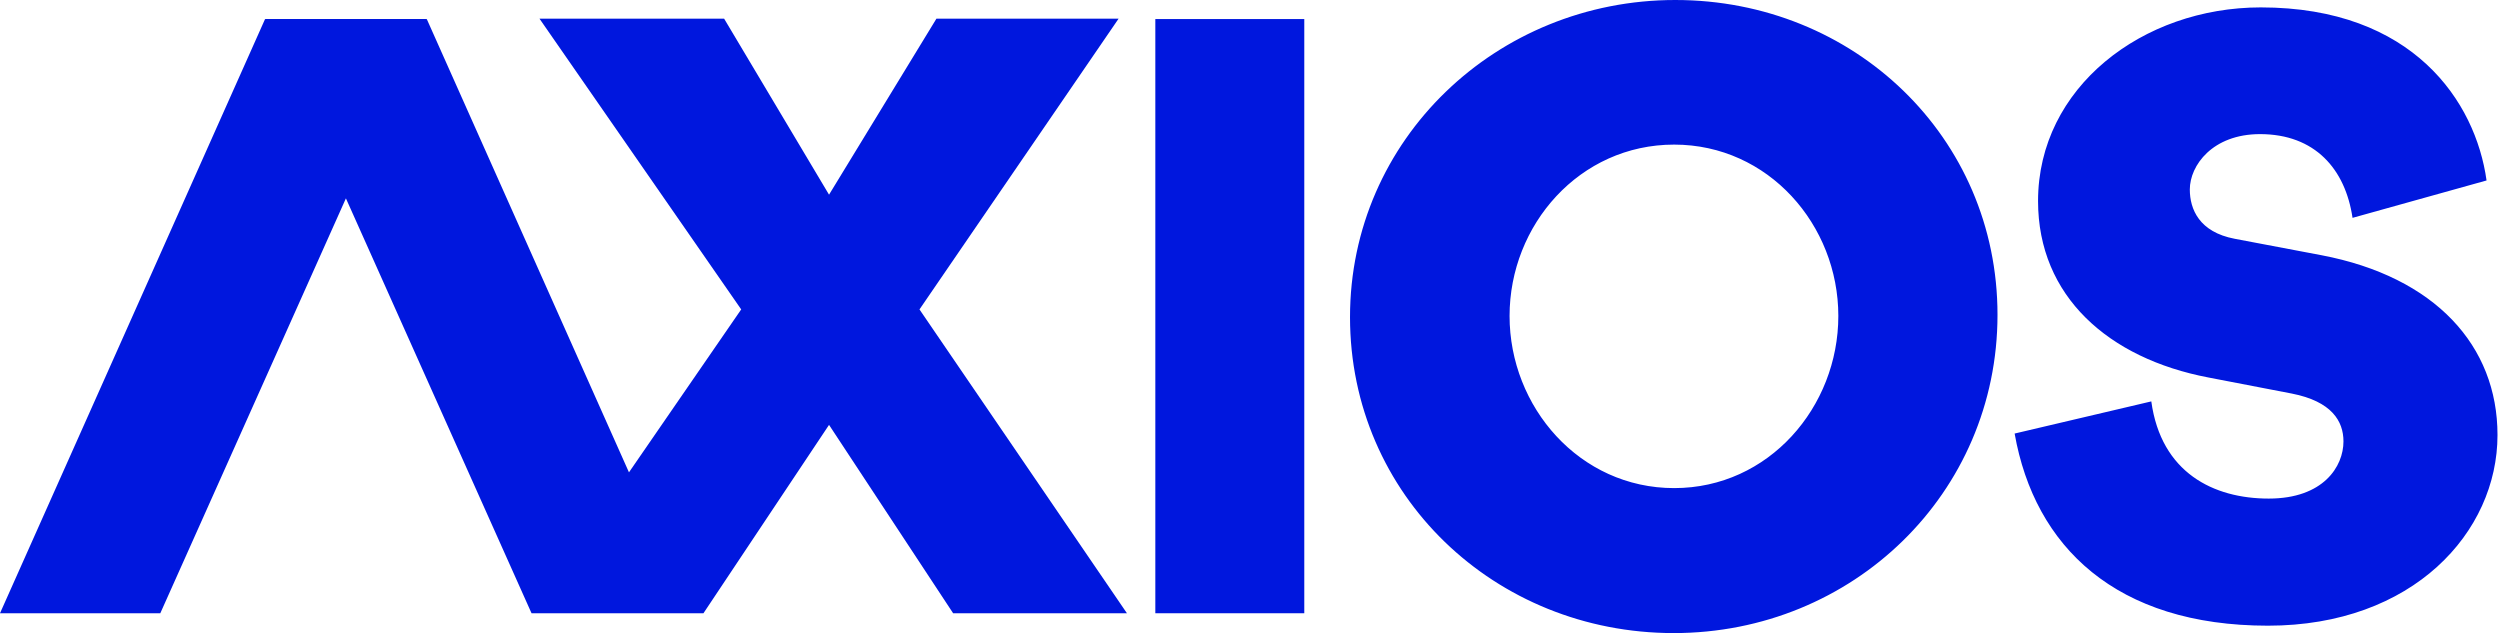 <svg width="150" height="38" viewBox="0 0 150 38" fill="none" xmlns="http://www.w3.org/2000/svg">
<g clip-path="url(#clip0_108_36)">
<path fill-rule="evenodd" clip-rule="evenodd" d="M69.32 36.795H78.257V1.143H69.32V36.795Z" fill="#0017DE"></path>
<path fill-rule="evenodd" clip-rule="evenodd" d="M100.449 29.286C106.128 29.286 110.3 24.42 110.3 18.958C110.3 13.495 106.104 8.676 100.449 8.676C94.77 8.676 90.574 13.495 90.574 18.958C90.574 24.42 94.77 29.286 100.449 29.286ZM100.518 0C111.227 0 119.85 8.217 119.85 18.889C119.85 29.608 111.158 37.985 100.425 37.985C89.693 37.985 81.001 29.722 81.001 19.027C81.001 8.354 89.809 0 100.518 0ZM120.878 26.013L129.078 24.084C129.667 28.367 132.816 29.915 136.123 29.915C139.408 29.915 140.608 27.986 140.608 26.484C140.608 25.272 139.906 24.084 137.505 23.613L132.498 22.648C126.518 21.505 122.283 17.781 122.283 12.062C122.283 5.244 128.557 0.444 135.647 0.444C144.776 0.444 148.536 6.096 149.193 10.828L141.152 13.071C140.721 10.155 138.909 8.047 135.602 8.047C132.748 8.047 131.389 9.931 131.389 11.367C131.389 12.555 131.955 13.924 134.084 14.327L139.294 15.314C146.112 16.615 149.85 20.742 149.85 26.102C149.85 31.934 144.776 37.541 136.078 37.541C126.972 37.541 122.079 32.809 120.878 26.013Z" fill="#0017DE"></path>
<path fill-rule="evenodd" clip-rule="evenodd" d="M9.618 36.795H0L15.904 1.143H25.568L9.618 36.795Z" fill="#0017DE"></path>
<path fill-rule="evenodd" clip-rule="evenodd" d="M43.448 1.121H32.37L44.472 18.565L37.738 28.341L25.606 1.142H15.941L31.892 36.795H42.207L49.742 25.493L57.188 36.795H67.616L55.169 18.565L67.115 1.121H56.185L49.742 11.681L43.448 1.121Z" fill="#0017DE"></path>
</g>
<defs>
<clipPath id="clip0_108_36">
<rect width="149.85" height="37.985" fill="white"></rect>
</clipPath>
</defs>
</svg>
